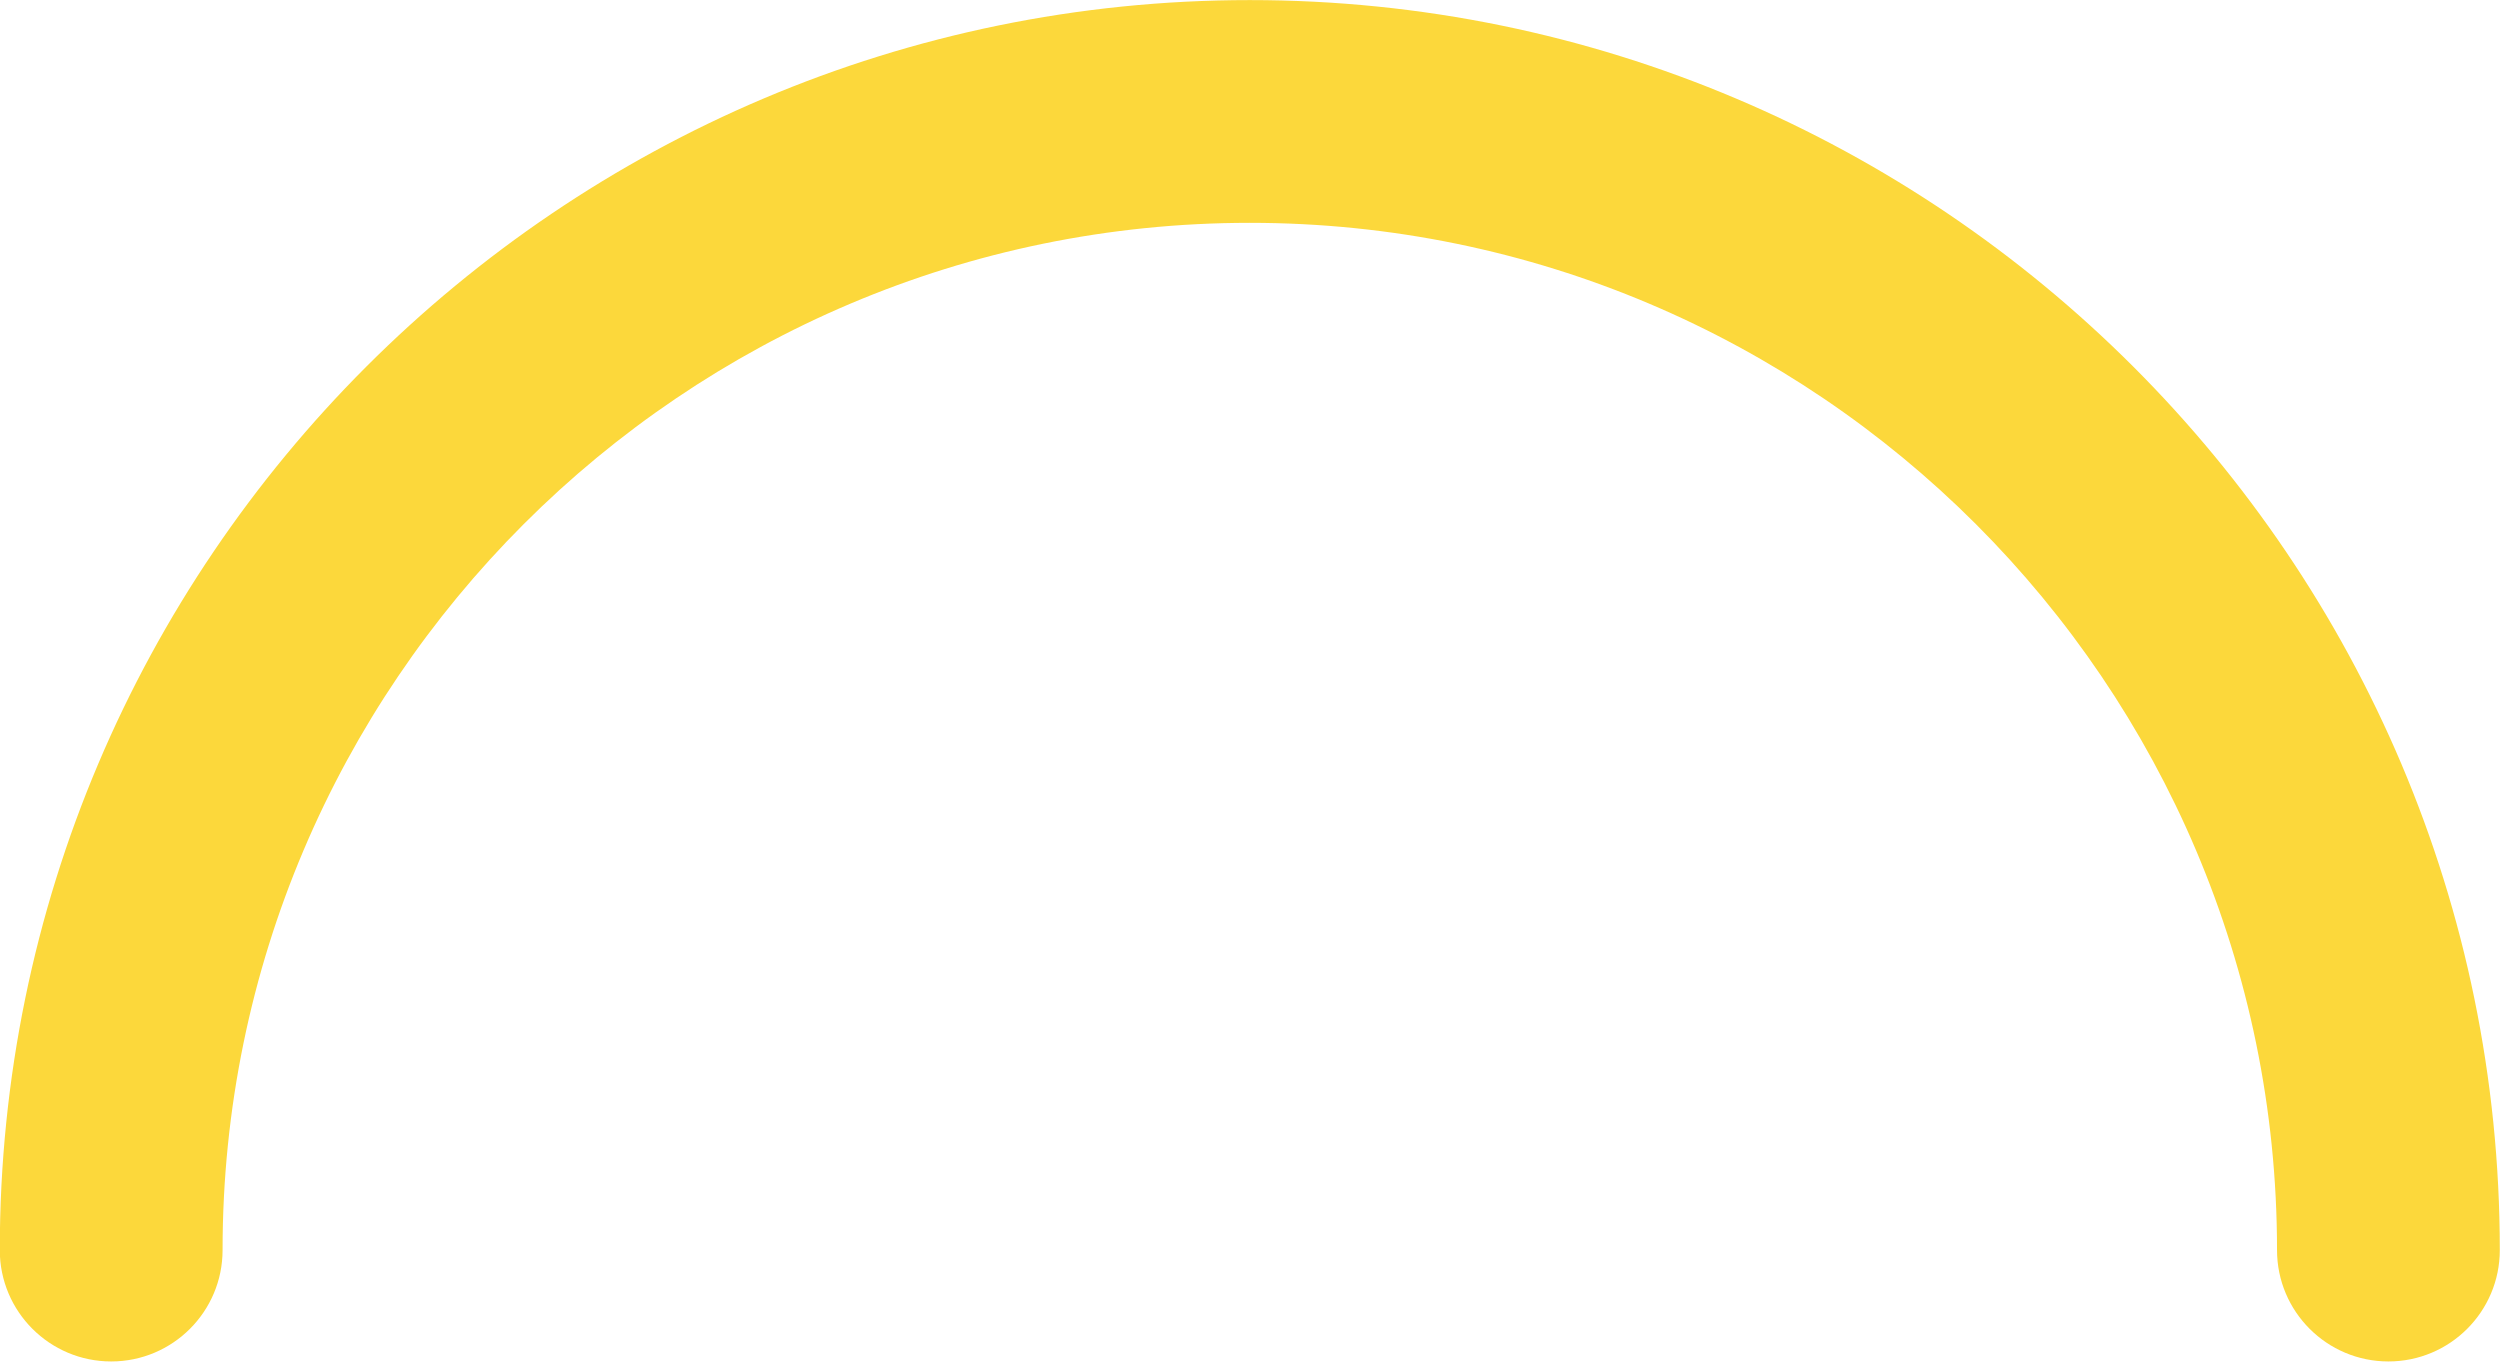 <?xml version="1.0" encoding="UTF-8" standalone="no"?><svg xmlns="http://www.w3.org/2000/svg" xmlns:xlink="http://www.w3.org/1999/xlink" fill="#000000" height="272.3" preserveAspectRatio="xMidYMid meet" version="1" viewBox="31.2 -88.3 500.0 272.3" width="500" zoomAndPan="magnify"><g id="change1_1"><path d="M508.883,183.99c-12.304,0-22.278-9.974-22.278-22.278c0-113.283-92.162-205.445-205.445-205.445 S75.715,48.43,75.715,161.712c0,12.304-9.974,22.278-22.278,22.278s-22.278-9.974-22.278-22.278 C31.161,23.867,143.312-88.283,281.16-88.283s249.999,112.15,249.999,249.999C531.159,174.019,521.184,183.99,508.883,183.99z" fill="#fcd83b"/></g></svg>